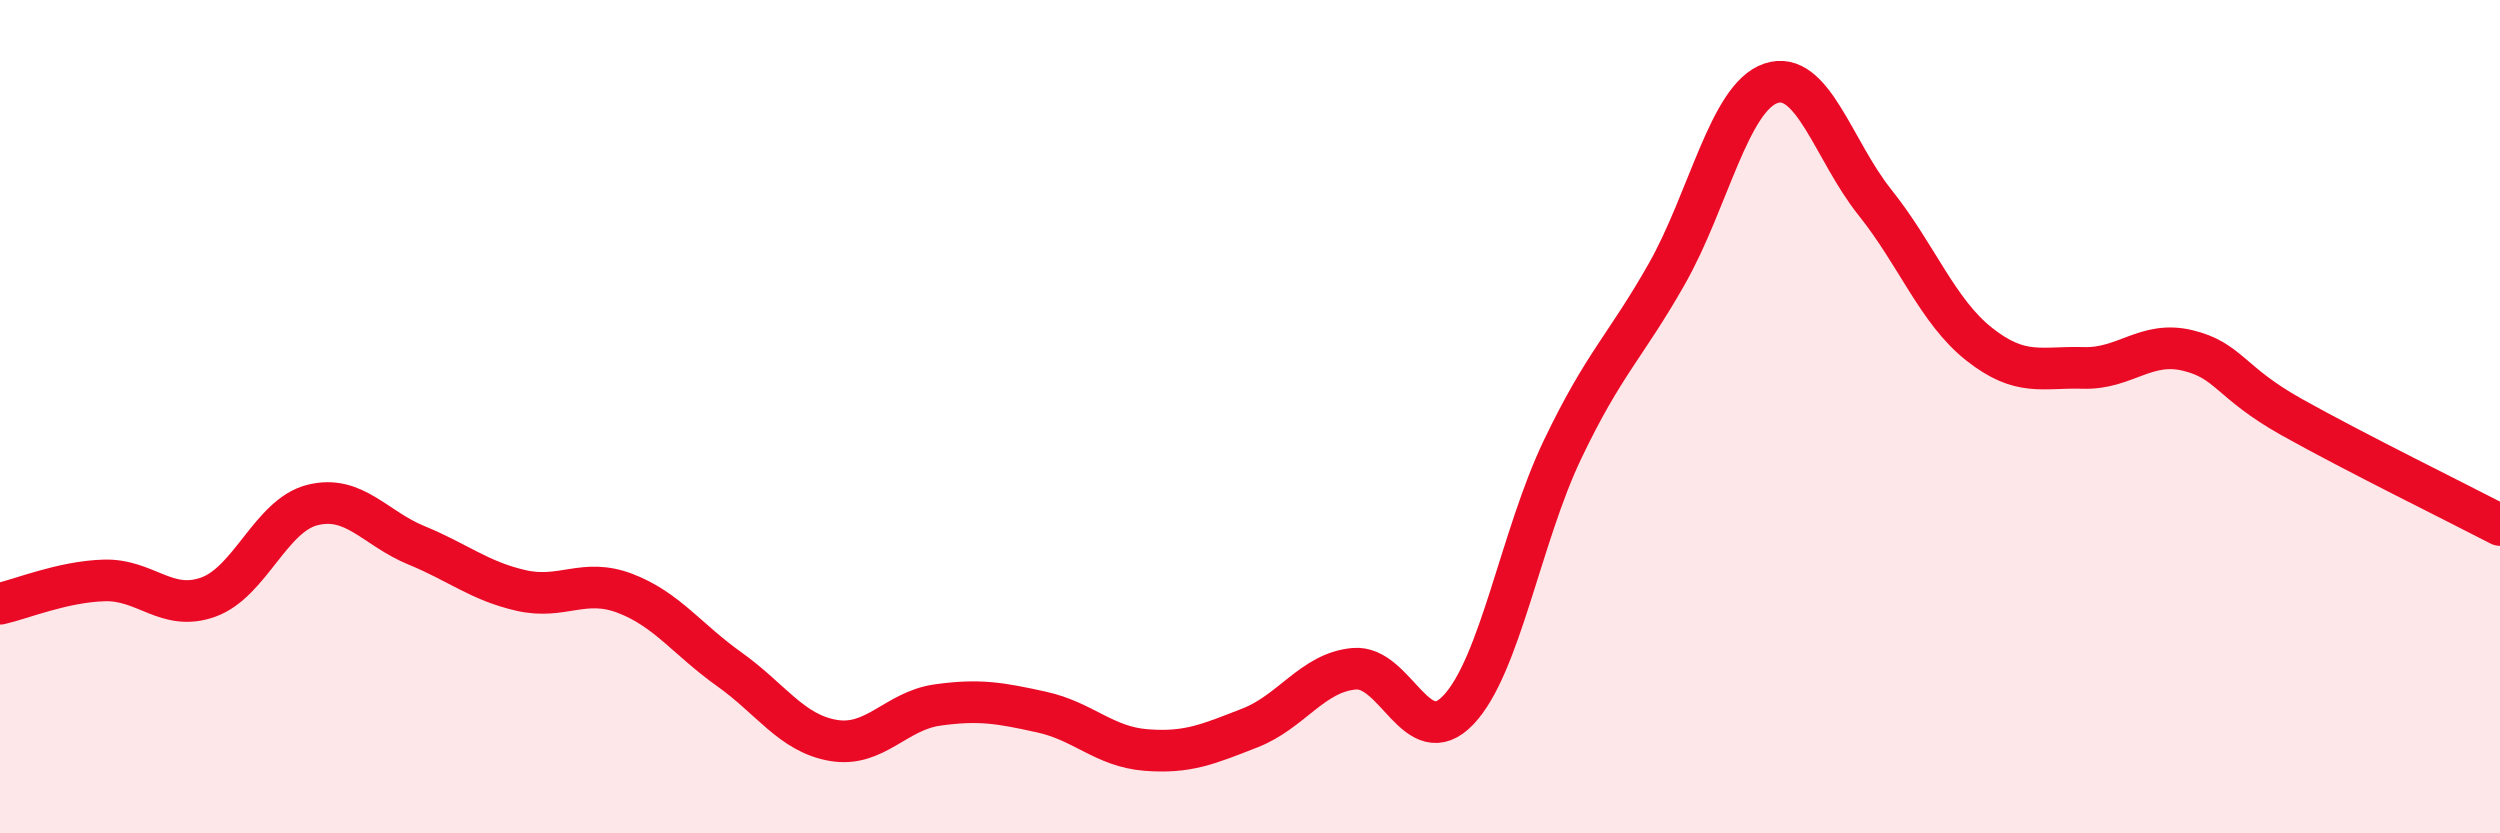 
    <svg width="60" height="20" viewBox="0 0 60 20" xmlns="http://www.w3.org/2000/svg">
      <path
        d="M 0,14.49 C 0.5,14.38 1.5,13.96 2.5,13.93 C 3.5,13.9 4,14.69 5,14.33 C 6,13.97 6.5,12.37 7.5,12.12 C 8.5,11.87 9,12.68 10,13.09 C 11,13.5 11.5,13.94 12.5,14.17 C 13.5,14.4 14,13.86 15,14.24 C 16,14.62 16.5,15.35 17.5,16.06 C 18.5,16.77 19,17.6 20,17.77 C 21,17.94 21.5,17.06 22.5,16.92 C 23.5,16.78 24,16.87 25,17.09 C 26,17.31 26.5,17.92 27.5,18 C 28.5,18.08 29,17.86 30,17.47 C 31,17.08 31.5,16.14 32.5,16.05 C 33.5,15.96 34,18.09 35,17.04 C 36,15.99 36.5,12.88 37.5,10.79 C 38.5,8.7 39,8.34 40,6.58 C 41,4.82 41.5,2.34 42.5,2 C 43.5,1.66 44,3.61 45,4.86 C 46,6.11 46.5,7.47 47.5,8.26 C 48.5,9.05 49,8.8 50,8.83 C 51,8.86 51.5,8.17 52.5,8.41 C 53.5,8.65 53.5,9.17 55,10.01 C 56.5,10.85 59,12.08 60,12.6L60 20L0 20Z"
        fill="#EB0A25"
        opacity="0.1"
        stroke-linecap="round"
        stroke-linejoin="round"
      />
      <path
        d="M 0,14.49 C 0.5,14.38 1.5,13.96 2.5,13.93 C 3.5,13.9 4,14.69 5,14.33 C 6,13.97 6.5,12.37 7.5,12.12 C 8.5,11.87 9,12.68 10,13.09 C 11,13.5 11.5,13.94 12.5,14.17 C 13.5,14.4 14,13.86 15,14.24 C 16,14.62 16.5,15.35 17.5,16.06 C 18.5,16.77 19,17.6 20,17.77 C 21,17.94 21.5,17.06 22.5,16.92 C 23.5,16.78 24,16.87 25,17.09 C 26,17.31 26.5,17.92 27.5,18 C 28.5,18.08 29,17.86 30,17.47 C 31,17.08 31.5,16.14 32.5,16.05 C 33.5,15.96 34,18.09 35,17.04 C 36,15.99 36.5,12.88 37.5,10.79 C 38.5,8.7 39,8.34 40,6.58 C 41,4.82 41.5,2.34 42.5,2 C 43.5,1.66 44,3.61 45,4.86 C 46,6.11 46.5,7.47 47.5,8.26 C 48.5,9.05 49,8.8 50,8.83 C 51,8.86 51.5,8.17 52.5,8.41 C 53.5,8.65 53.5,9.17 55,10.01 C 56.5,10.85 59,12.08 60,12.6"
        stroke="#EB0A25"
        stroke-width="1"
        fill="none"
        stroke-linecap="round"
        stroke-linejoin="round"
      />
    </svg>
  